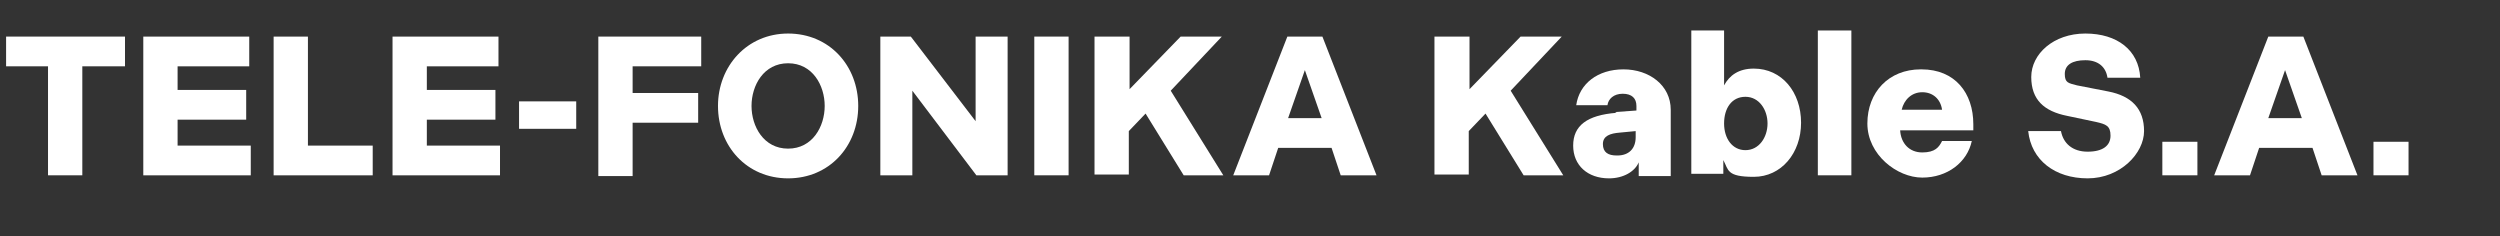 <svg xmlns="http://www.w3.org/2000/svg" id="Component_127_1" data-name="Component 127 1" viewBox="0 0 328 31"><rect x="0" y="0" width="328" height="31" fill="#333333" stroke="none"/><defs><style>      .cls-1 {        isolation: isolate;      }      .cls-2 {        fill: #fff;        stroke-width: 0px;      }    </style></defs><g id="TELE-FONIKA_Kable_S.A." data-name="TELE-FONIKA Kable S.A." class="cls-1"><g class="cls-1"><path class="cls-2" d="M6.3,8.7H.8v-3.9h15.6v3.9h-5.6v14.3h-4.5v-14.3Z"></path><path class="cls-2" d="M18.8,4.8h13.9v3.9h-9.4v3.1h9v3.9h-9v3.4h9.6v3.9h-14.1V4.8Z"></path><path class="cls-2" d="M35.9,4.8h4.5v14.3h8.5v3.9h-13V4.8Z"></path><path class="cls-2" d="M51.5,4.8h13.9v3.9h-9.4v3.1h9v3.9h-9v3.4h9.6v3.9h-14.1V4.8Z"></path><path class="cls-2" d="M68.1,13.3h7.5v3.6h-7.5v-3.6Z"></path><path class="cls-2" d="M78.6,4.8h13.4v3.9h-9v3.5h8.6v3.9h-8.6v7h-4.5V4.8Z"></path><path class="cls-2" d="M94.2,13.9c0-5.2,3.8-9.5,9.2-9.5s9.2,4.2,9.2,9.5-3.8,9.5-9.2,9.5-9.2-4.2-9.2-9.5ZM108.2,13.9c0-2.7-1.6-5.6-4.8-5.6s-4.8,2.9-4.8,5.6,1.6,5.6,4.8,5.6,4.8-2.9,4.8-5.6Z"></path><path class="cls-2" d="M115.4,4.8h4.1l8.5,11.1V4.8h4.2v18.2h-4.1l-8.4-11.1v11.1h-4.2V4.8Z"></path><path class="cls-2" d="M135.7,4.8h4.5v18.2h-4.5V4.8Z"></path><path class="cls-2" d="M143.7,4.8h4.5v6.9l6.7-6.9h5.4l-6.7,7.1,6.9,11.1h-5.2l-5-8.1-2.2,2.3v5.7h-4.5V4.8Z"></path><path class="cls-2" d="M168.8,4.8h4.7l7.1,18.2h-4.7l-1.2-3.6h-7l-1.2,3.6h-4.7l7.1-18.2ZM173.4,15.5l-2.2-6.3-2.2,6.3h4.3Z"></path><path class="cls-2" d="M188.3,4.8h4.5v6.9l6.7-6.9h5.4l-6.7,7.1,6.9,11.1h-5.2l-5-8.1-2.2,2.3v5.7h-4.5V4.8Z"></path><path class="cls-2" d="M211.9,14.7l2.8-.2v-.6c0-1-.6-1.6-1.8-1.6s-1.9.7-2,1.5h-4.1c.4-2.8,2.8-4.7,6.2-4.7s6.2,2.1,6.2,5.3v8.7h-4.2v-1.8c-.5,1.2-2,2.1-3.9,2.1-2.8,0-4.7-1.7-4.7-4.3s1.8-4,5.7-4.3ZM212.2,20.4c1.5,0,2.4-.9,2.4-2.4v-.8l-2.1.2c-1.2.1-2.2.4-2.2,1.5s.7,1.5,1.8,1.5Z"></path><path class="cls-2" d="M221.8,4h4.4v7.2c.7-1.3,1.9-2.2,3.9-2.2,3.7,0,6.2,3.1,6.2,7.1s-2.6,7.1-6.2,7.1-3.3-.9-4-2.2v1.8h-4.2V4ZM229,19.7c1.8,0,2.9-1.7,2.9-3.5s-1.1-3.5-2.9-3.5-2.8,1.5-2.8,3.5,1.1,3.5,2.8,3.5Z"></path><path class="cls-2" d="M238.5,4h4.4v19h-4.4V4Z"></path><path class="cls-2" d="M252.1,9.1c4.4,0,6.8,3.1,6.8,7.2v.8h-9.6c.1,1.7,1.2,2.9,2.9,2.9s2.2-.7,2.6-1.5h3.9c-.6,2.8-3.2,4.8-6.5,4.8s-7.2-3-7.2-7.1,2.8-7.1,7-7.1ZM254.8,14.4c-.2-1.4-1.2-2.3-2.6-2.3s-2.4,1-2.7,2.3h5.4Z"></path><path class="cls-2" d="M266.1,17.2h4.3c.3,1.6,1.5,2.7,3.5,2.7s3-.8,3-2.1-.6-1.5-1.9-1.8l-3.8-.8c-3-.6-4.7-2.1-4.7-5.1s2.9-5.7,7.1-5.7,7,2.2,7.2,5.8h-4.3c-.2-1.4-1.2-2.3-2.9-2.3s-2.7.6-2.7,1.8.5,1.2,1.6,1.5l4.1.8c3.1.6,4.7,2.3,4.7,5.2s-3.1,6.2-7.4,6.2-7.4-2.4-7.8-6.2Z"></path><path class="cls-2" d="M283.7,18.6h4.6v4.4h-4.6v-4.4Z"></path><path class="cls-2" d="M297.5,4.8h4.7l7.1,18.2h-4.7l-1.2-3.6h-7l-1.2,3.6h-4.7l7.1-18.2ZM302,15.5l-2.2-6.3-2.2,6.3h4.3Z"></path><path class="cls-2" d="M311.4,18.6h4.6v4.4h-4.6v-4.4Z"></path></g></g></svg>